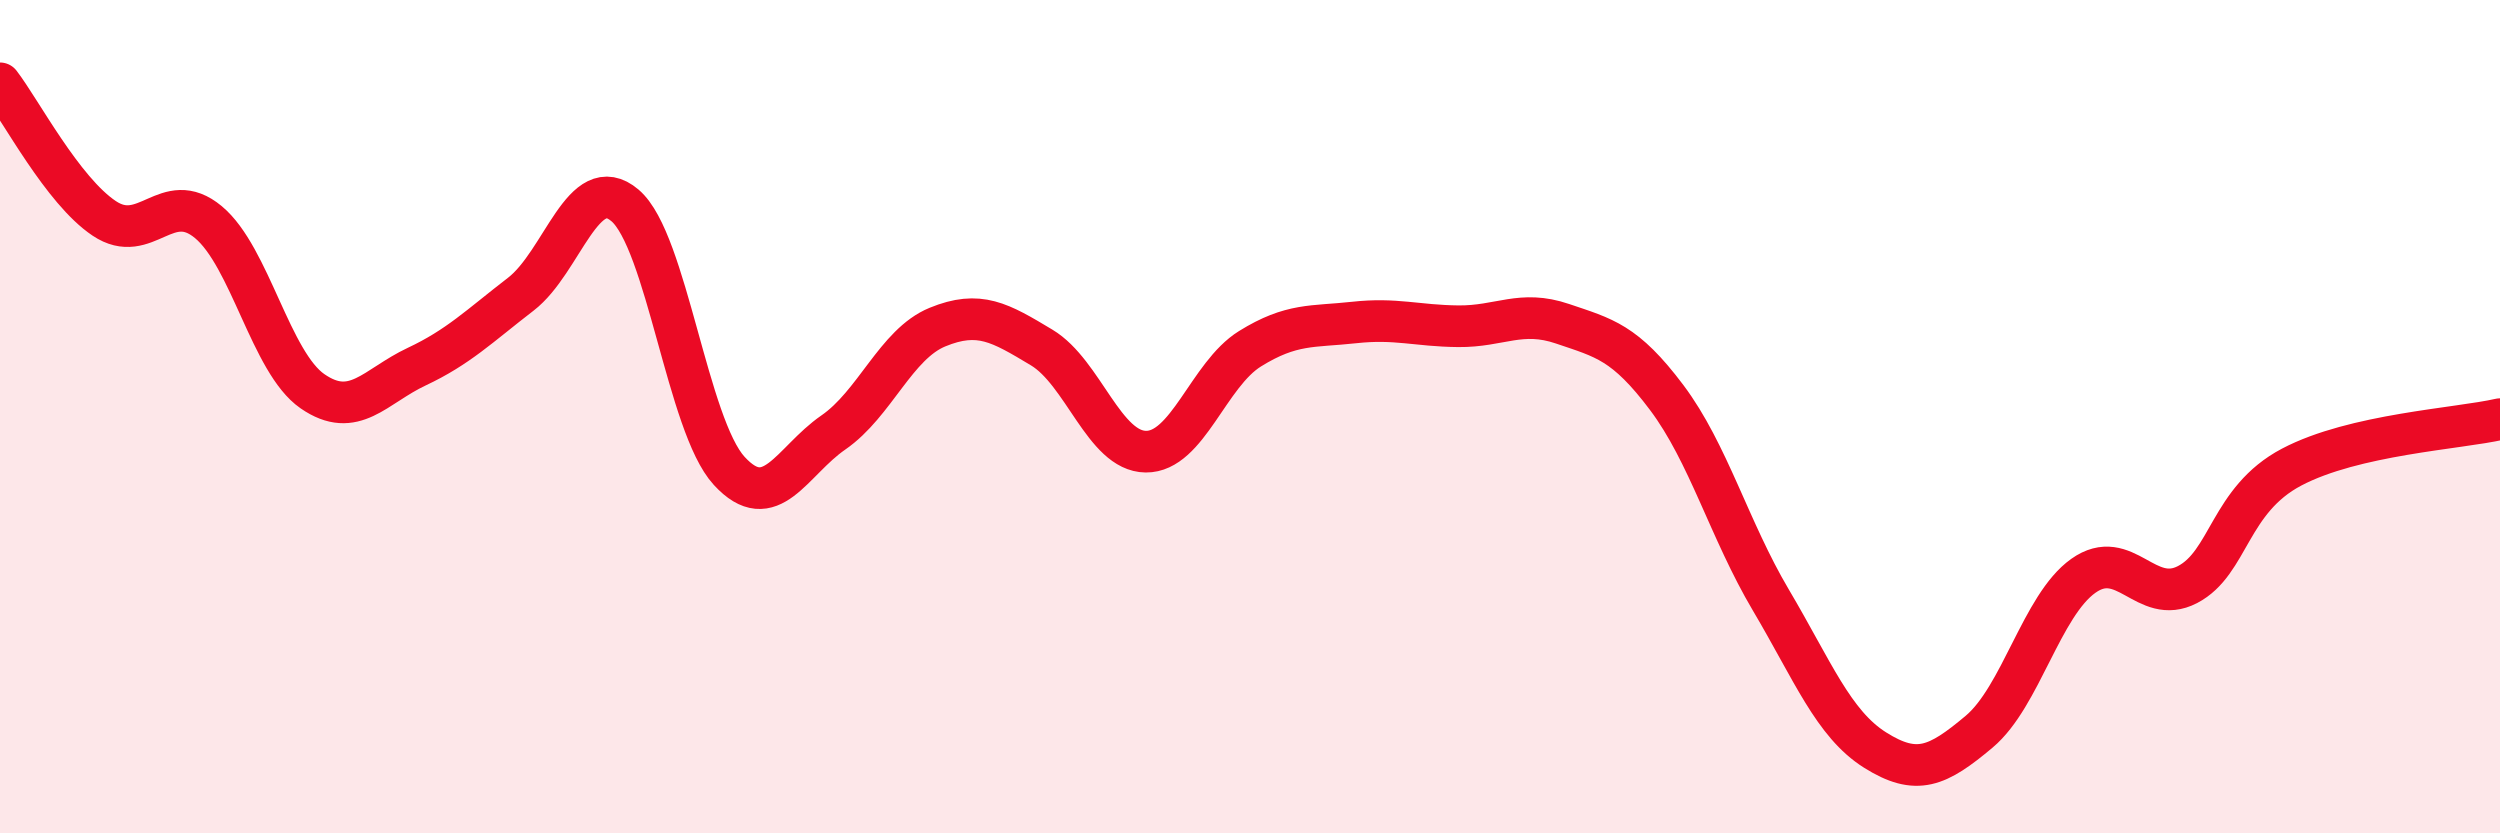 
    <svg width="60" height="20" viewBox="0 0 60 20" xmlns="http://www.w3.org/2000/svg">
      <path
        d="M 0,2 C 0.5,2.65 1.5,4.57 2.5,5.24 C 3.5,5.91 4,4.5 5,5.33 C 6,6.16 6.5,8.7 7.5,9.39 C 8.5,10.08 9,9.27 10,8.8 C 11,8.33 11.5,7.83 12.5,7.06 C 13.5,6.29 14,4.08 15,4.93 C 16,5.78 16.5,10.21 17.5,11.3 C 18.5,12.39 19,11.07 20,10.38 C 21,9.69 21.5,8.26 22.5,7.85 C 23.5,7.44 24,7.74 25,8.34 C 26,8.94 26.5,10.83 27.5,10.84 C 28.5,10.85 29,8.99 30,8.37 C 31,7.75 31.5,7.85 32.5,7.74 C 33.5,7.63 34,7.82 35,7.83 C 36,7.84 36.5,7.43 37.5,7.77 C 38.5,8.11 39,8.21 40,9.54 C 41,10.87 41.5,12.71 42.5,14.4 C 43.5,16.09 44,17.37 45,18 C 46,18.63 46.5,18.4 47.5,17.56 C 48.5,16.72 49,14.53 50,13.82 C 51,13.11 51.5,14.55 52.5,14.03 C 53.5,13.51 53.5,12 55,11.21 C 56.5,10.42 59,10.29 60,10.06L60 20L0 20Z"
        fill="#EB0A25"
        opacity="0.1"
        stroke-linecap="round"
        stroke-linejoin="round"
      />
      <path
        d="M 0,2 C 0.5,2.65 1.5,4.57 2.5,5.24 C 3.5,5.91 4,4.5 5,5.33 C 6,6.16 6.5,8.7 7.5,9.39 C 8.5,10.08 9,9.27 10,8.8 C 11,8.33 11.5,7.83 12.5,7.06 C 13.5,6.29 14,4.08 15,4.93 C 16,5.78 16.5,10.21 17.5,11.3 C 18.5,12.39 19,11.07 20,10.38 C 21,9.69 21.5,8.26 22.5,7.85 C 23.5,7.44 24,7.74 25,8.34 C 26,8.94 26.5,10.83 27.5,10.84 C 28.5,10.85 29,8.99 30,8.37 C 31,7.75 31.5,7.85 32.5,7.74 C 33.5,7.63 34,7.82 35,7.83 C 36,7.84 36.5,7.43 37.5,7.77 C 38.5,8.11 39,8.21 40,9.54 C 41,10.87 41.5,12.71 42.5,14.4 C 43.5,16.09 44,17.37 45,18 C 46,18.63 46.5,18.4 47.5,17.56 C 48.5,16.72 49,14.53 50,13.82 C 51,13.11 51.5,14.55 52.5,14.03 C 53.5,13.51 53.5,12 55,11.21 C 56.5,10.42 59,10.29 60,10.06"
        stroke="#EB0A25"
        stroke-width="1"
        fill="none"
        stroke-linecap="round"
        stroke-linejoin="round"
      />
    </svg>
  